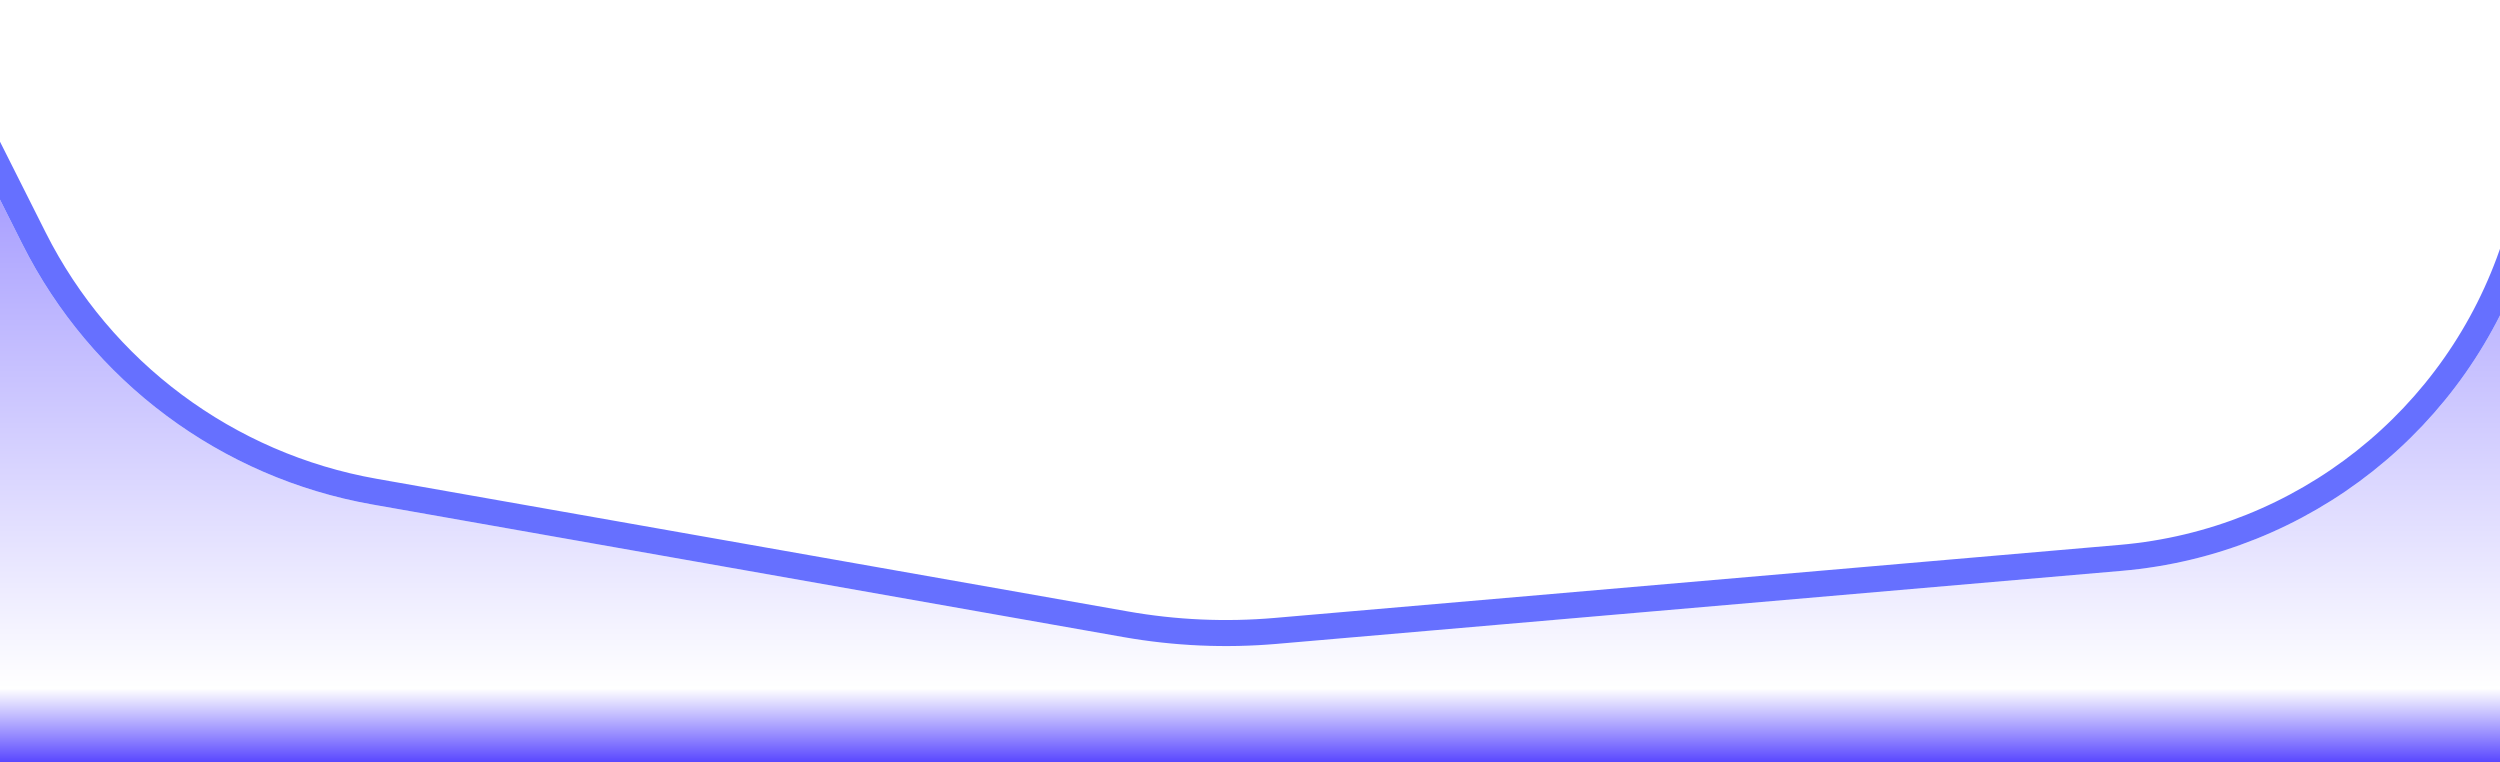 <svg width="1440" height="439" viewBox="0 0 1440 439" fill="none" xmlns="http://www.w3.org/2000/svg">
<g filter="url(#filter0_f_10945_71312)">
<path d="M-44 429C-44 434.523 -39.523 439 -34 439L1473 439C1478.52 439 1483 434.523 1483 429L1483 123.045C1483 111.674 1467.04 109.123 1463.5 119.927L1455.61 143.976C1421.88 246.745 1330.08 319.471 1222.32 328.787L735.458 370.875C705.946 373.426 676.227 372.11 647.056 366.959L214.349 290.558C127.289 275.186 52.602 219.6 12.883 140.617L-25.066 65.152C-29.801 55.736 -44 59.105 -44 69.644L-44 429Z" fill="url(#paint0_linear_10945_71312)"/>
<path d="M1473 446.5C1482.67 446.5 1490.5 438.665 1490.5 429L1490.5 123.045C1490.5 103.146 1462.58 98.681 1456.37 117.588L1448.48 141.637C1415.69 241.552 1326.44 312.258 1221.67 321.315L734.812 363.402C705.951 365.897 676.888 364.61 648.36 359.573L215.653 283.172C130.925 268.212 58.238 214.115 19.584 137.247L-18.365 61.782C-26.652 45.304 -51.5 51.2 -51.5 69.644L-51.5 429C-51.5 438.665 -43.665 446.5 -34 446.5L1473 446.5Z" stroke="#6670FF" stroke-width="15"/>
</g>
<defs>
<filter id="filter0_f_10945_71312" x="-103" y="0.607" width="1645" height="497.394" filterUnits="userSpaceOnUse" color-interpolation-filters="sRGB">
<feFlood flood-opacity="0" result="BackgroundImageFix"/>
<feBlend mode="normal" in="SourceGraphic" in2="BackgroundImageFix" result="shape"/>
<feGaussianBlur stdDeviation="22" result="effect1_foregroundBlur_10945_71312"/>
</filter>
<linearGradient id="paint0_linear_10945_71312" x1="719.5" y1="-150" x2="719.5" y2="439" gradientUnits="userSpaceOnUse">
<stop stop-color="#5947FF"/>
<stop offset="0.928" stop-color="white"/>
<stop offset="1" stop-color="#5947FF"/>
</linearGradient>
</defs>
</svg>
